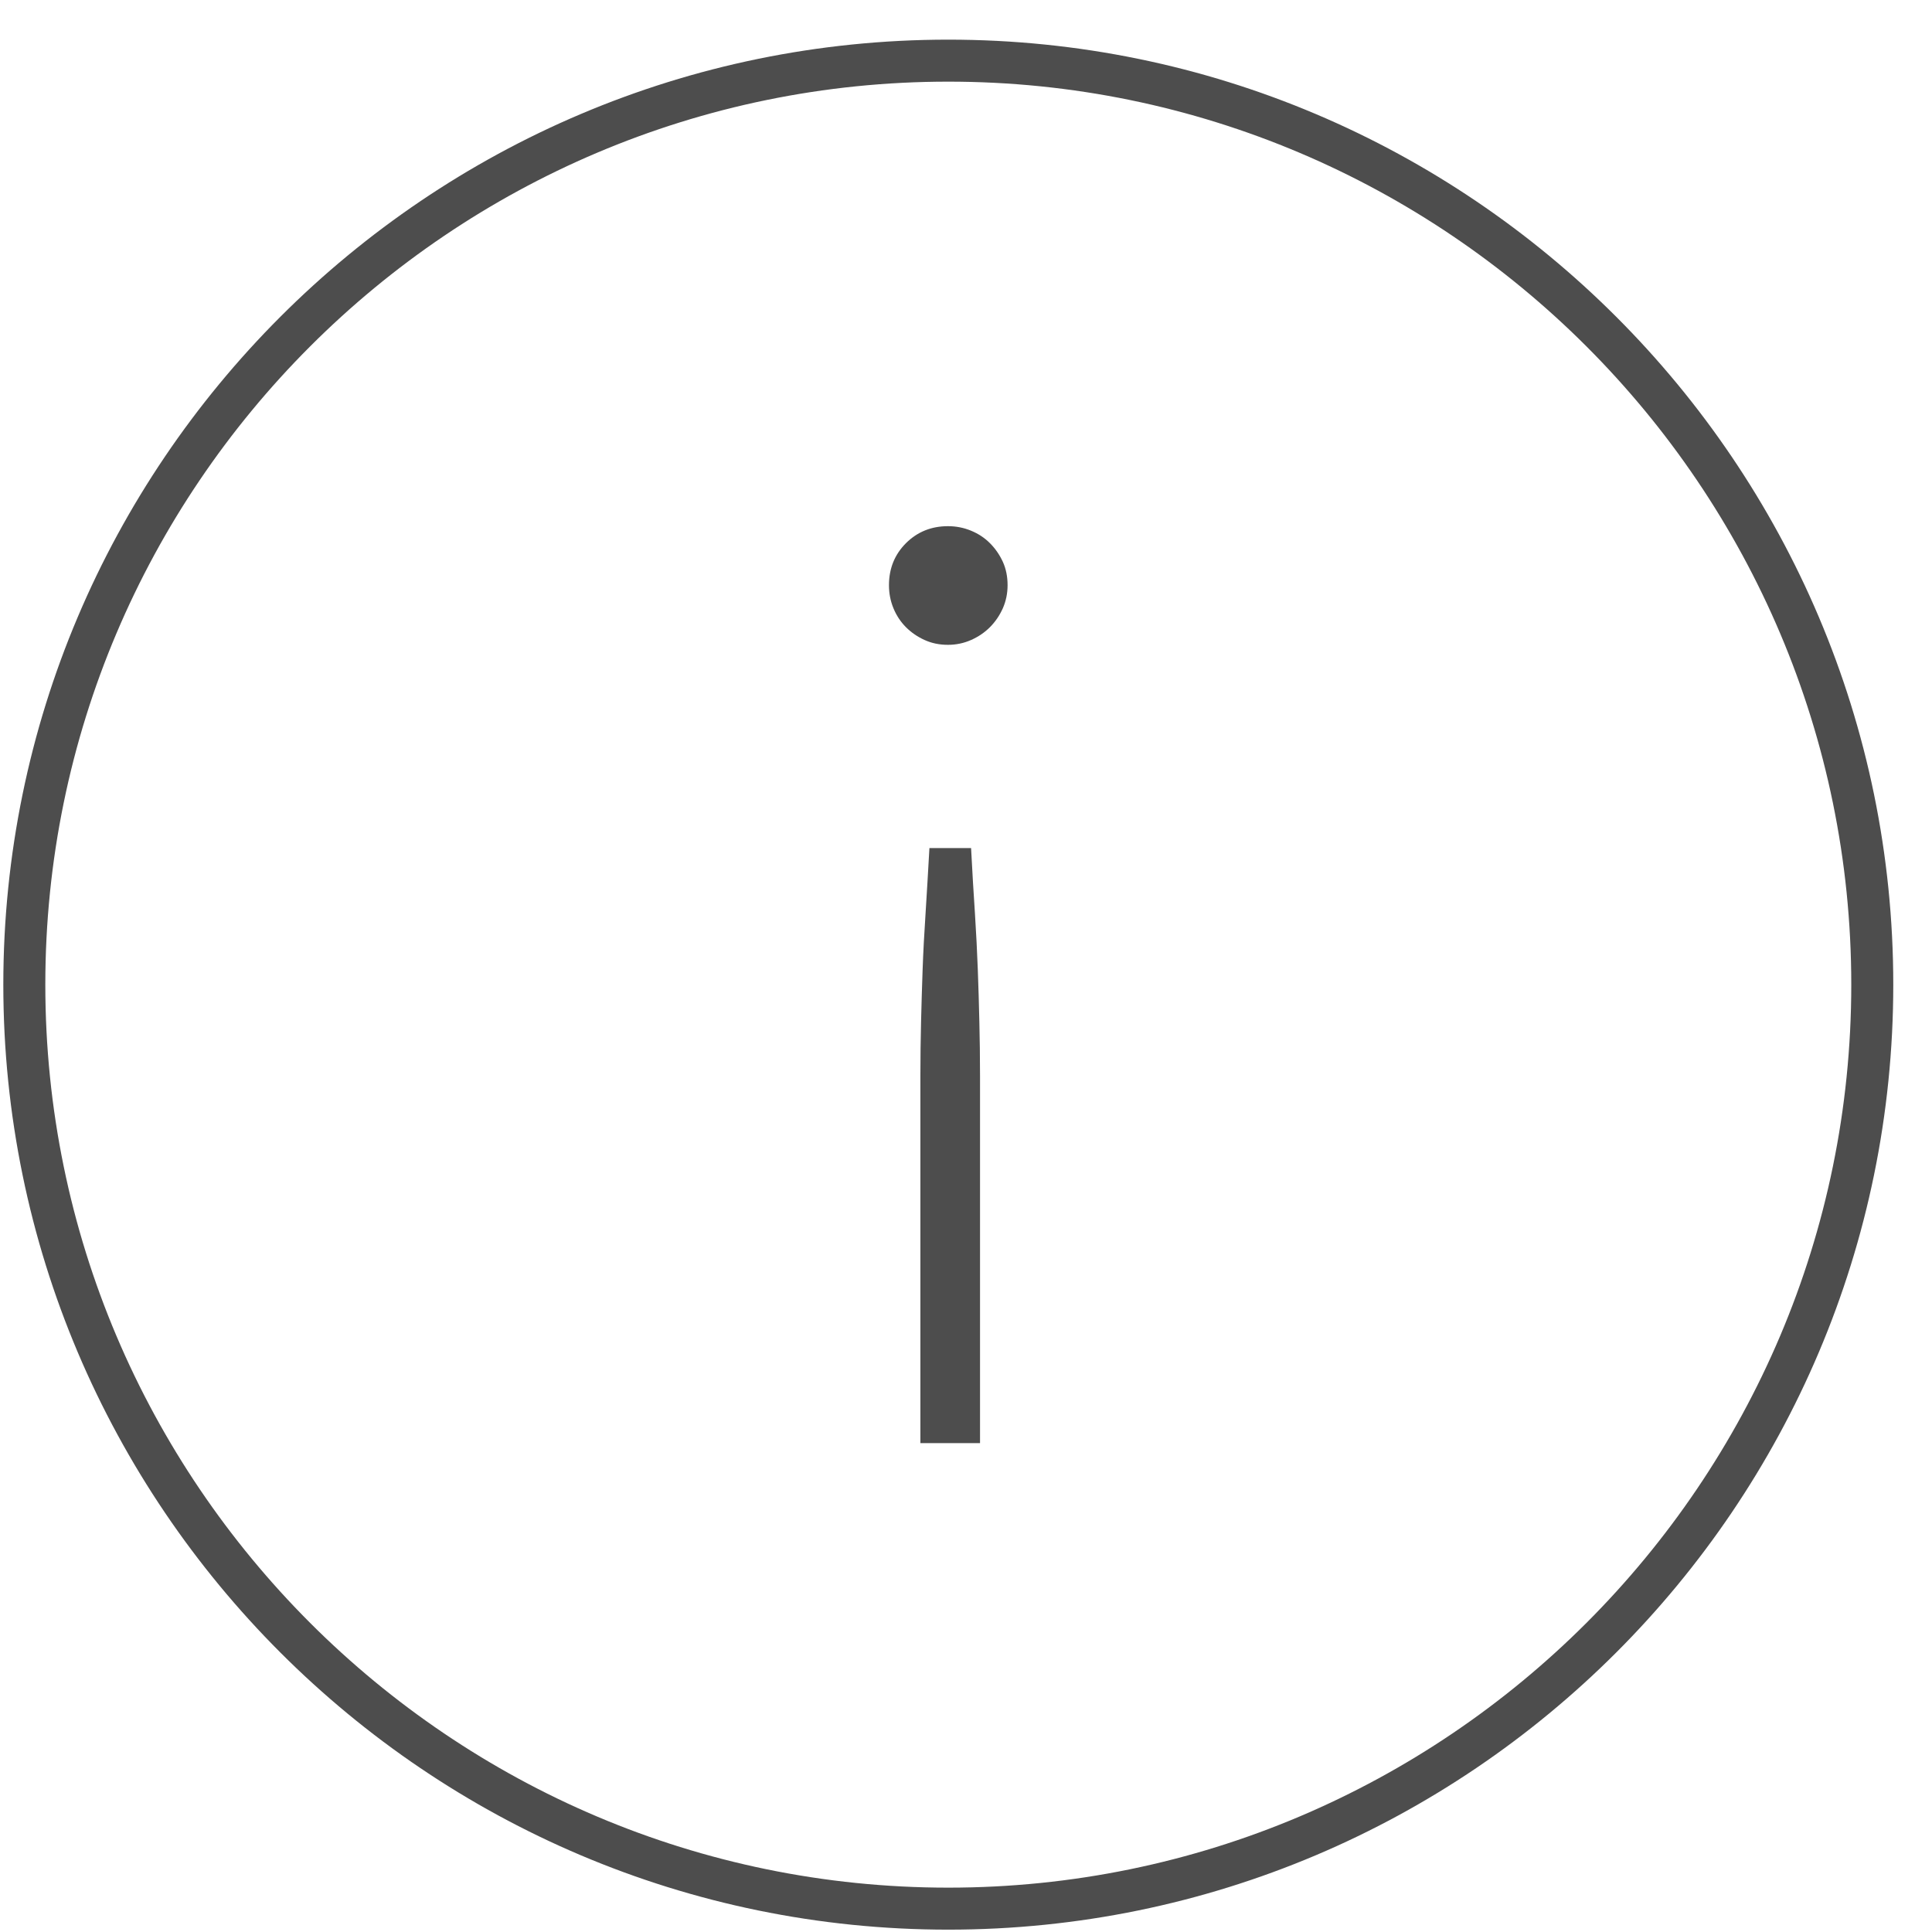 <?xml version="1.0" encoding="UTF-8"?>
<svg width="46px" height="46px" viewBox="0 0 46 46" version="1.1" xmlns="http://www.w3.org/2000/svg" xmlns:xlink="http://www.w3.org/1999/xlink">
    <title>Group 50</title>
    <g id="Page-1" stroke="none" stroke-width="1" fill="none" fill-rule="evenodd">
        <g id="Group-50" fill="#4D4D4D">
            <path d="M22.578,1.944 C10.724,1.944 1.079,11.589 1.079,23.444 C1.079,35.299 10.724,44.944 22.578,44.944 C34.433,44.944 44.078,35.299 44.078,23.444 C44.078,11.589 34.433,1.944 22.578,1.944 Z M0.079,23.444 C0.079,11.037 10.172,0.944 22.578,0.944 C34.985,0.944 45.078,11.037 45.078,23.444 C45.078,35.851 34.985,45.944 22.578,45.944 C10.172,45.944 0.079,35.851 0.079,23.444 Z" id="Fill-24"></path>
            <path d="M23.334,12.528 L23.334,21.26 C23.334,21.718 23.328,22.151 23.318,22.558 C23.309,22.965 23.297,23.38 23.281,23.802 C23.266,24.225 23.242,24.67 23.213,25.138 C23.182,25.606 23.15,26.125 23.121,26.696 L22.129,26.696 C22.098,26.125 22.066,25.606 22.037,25.138 C22.006,24.67 21.982,24.225 21.967,23.802 C21.953,23.38 21.939,22.965 21.93,22.558 C21.92,22.151 21.914,21.718 21.914,21.26 L21.914,12.528 L23.334,12.528 Z M21.273,32.405 C21.344,32.232 21.443,32.083 21.57,31.955 C21.697,31.828 21.846,31.726 22.014,31.65 C22.182,31.573 22.367,31.535 22.57,31.535 C22.764,31.535 22.947,31.573 23.121,31.65 C23.293,31.726 23.443,31.828 23.57,31.955 C23.697,32.083 23.799,32.232 23.877,32.405 C23.953,32.579 23.99,32.761 23.99,32.955 C23.99,33.159 23.953,33.344 23.877,33.512 C23.799,33.68 23.697,33.828 23.57,33.955 C23.443,34.083 23.293,34.181 23.121,34.252 C22.947,34.324 22.764,34.36 22.57,34.36 C22.174,34.36 21.84,34.224 21.57,33.955 C21.301,33.685 21.166,33.352 21.166,32.955 C21.166,32.761 21.201,32.579 21.273,32.405 Z" id="Fill-576" transform="translate(22.578, 23.444) scale(1, -1) translate(-22.578, -23.444) "></path>
        </g>
    </g>
</svg>